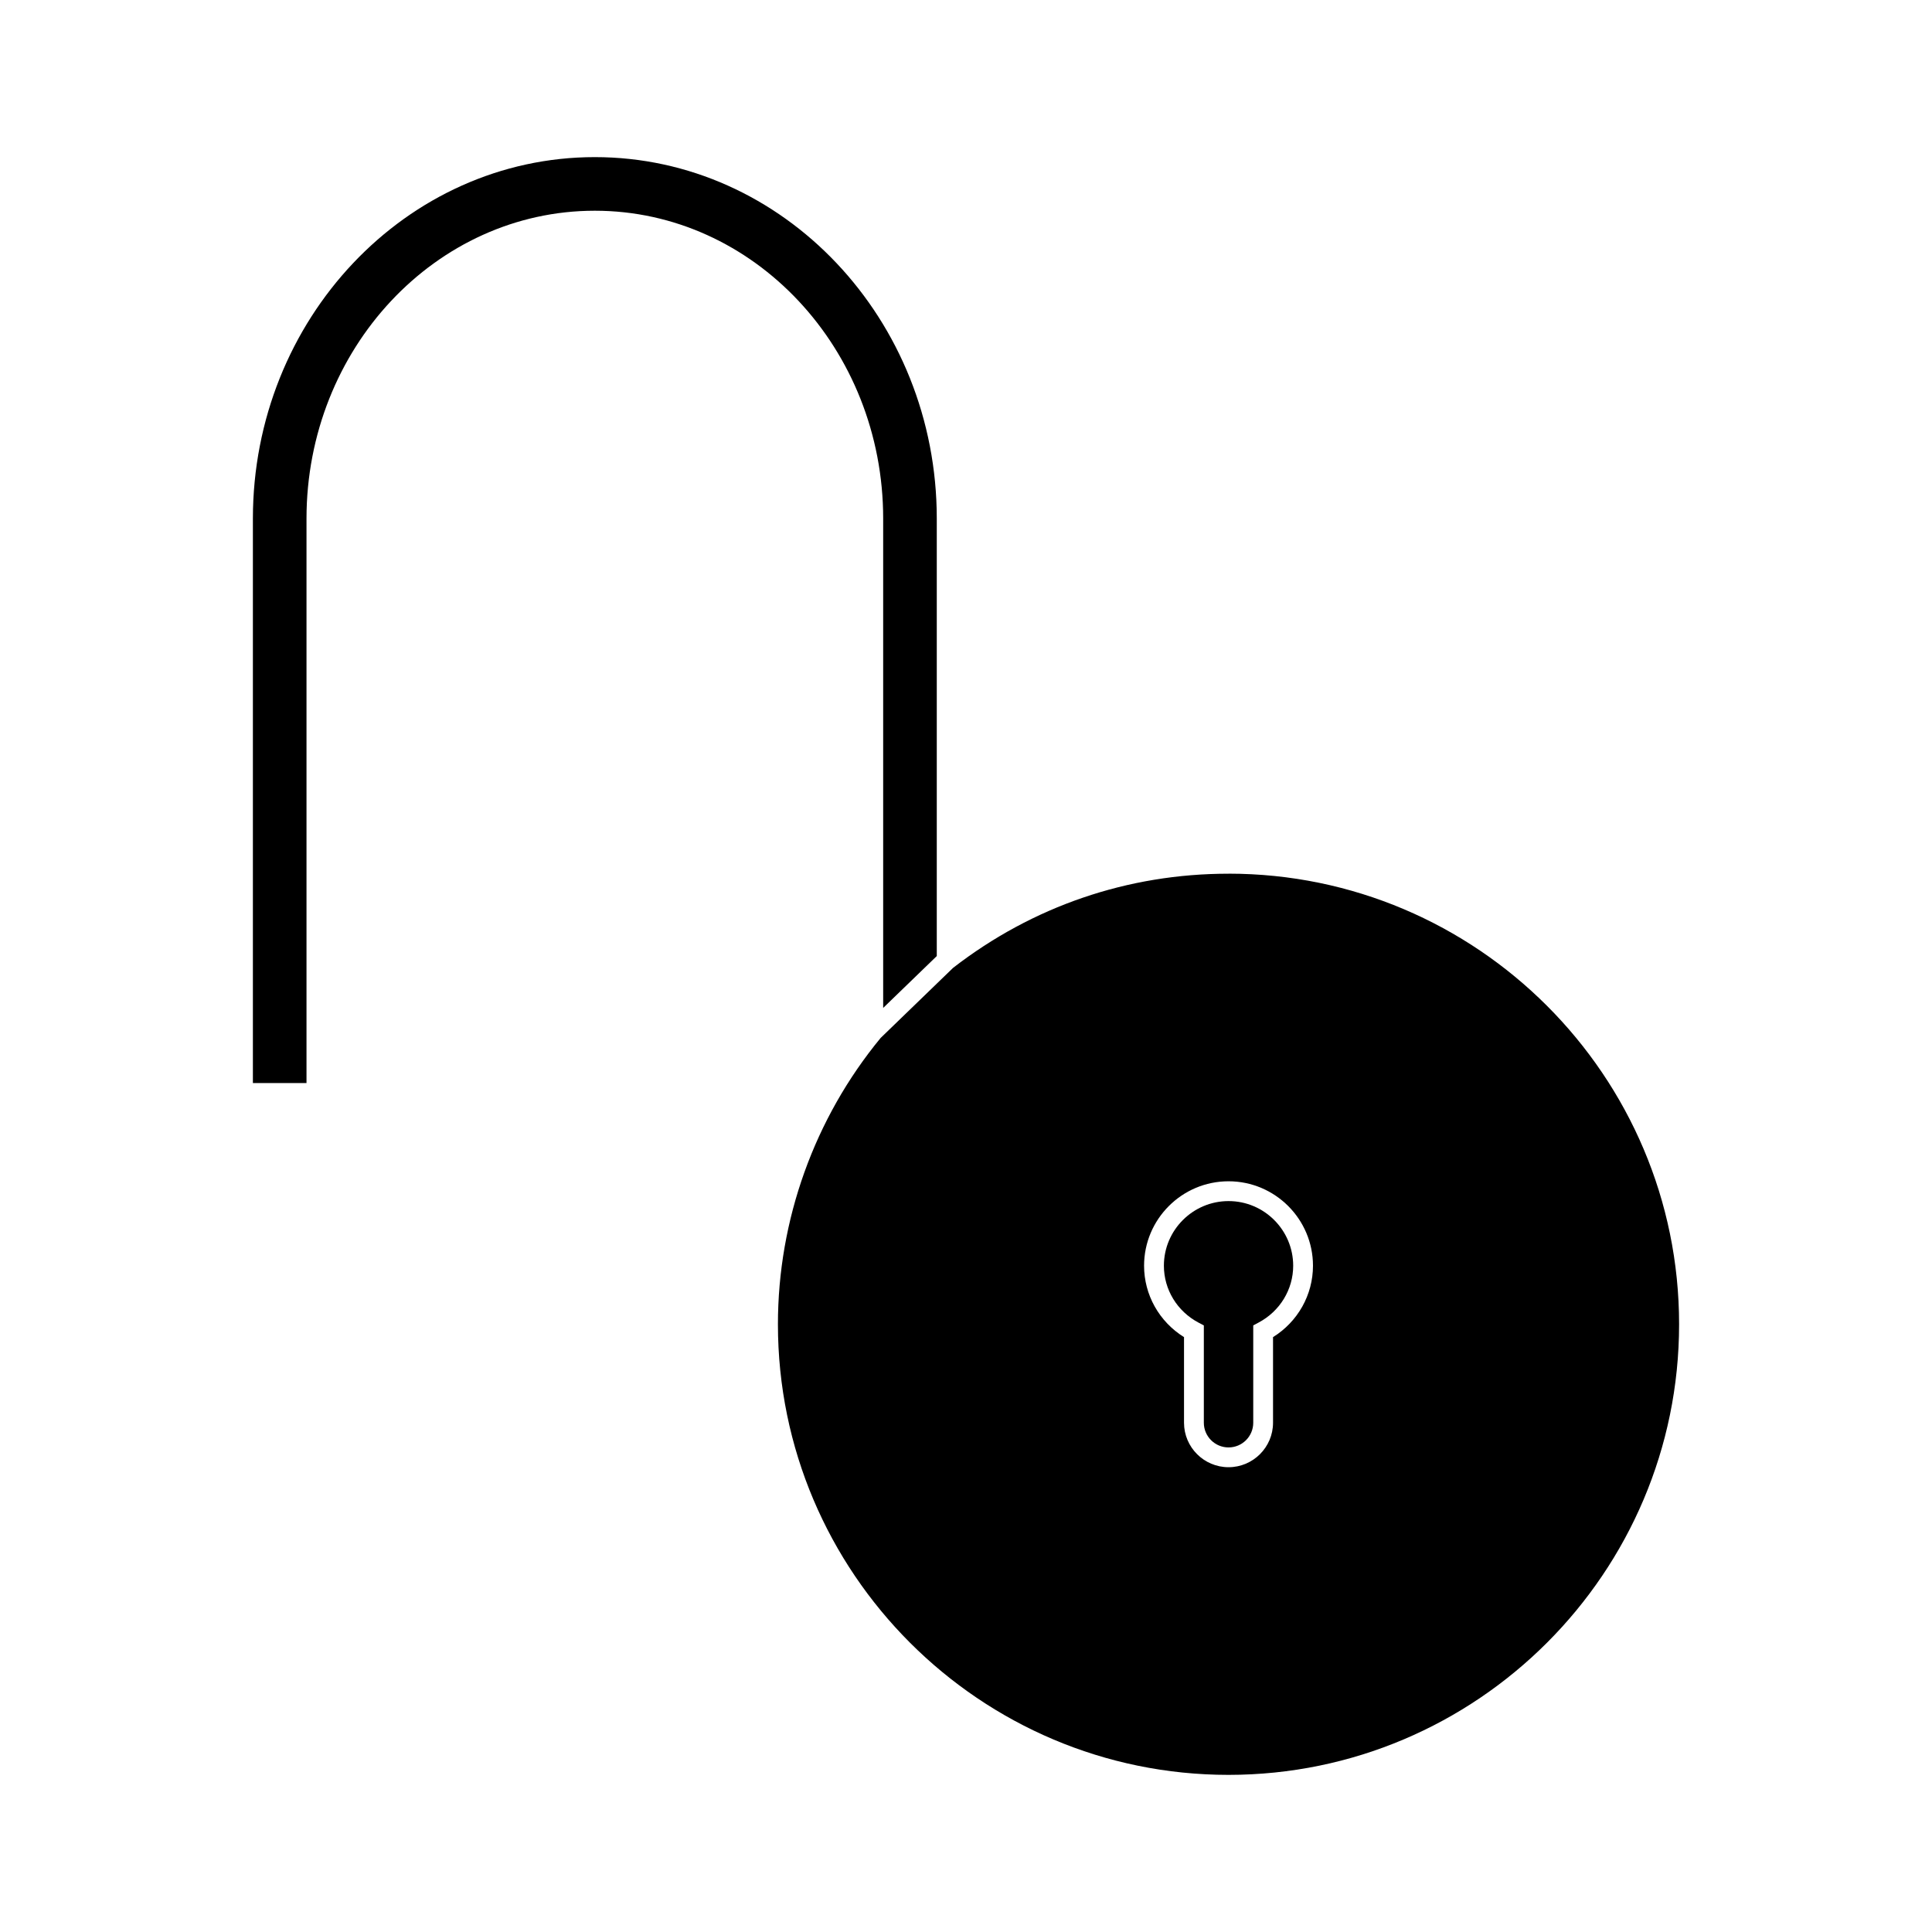 <?xml version="1.0" encoding="UTF-8"?>
<!-- Uploaded to: ICON Repo, www.svgrepo.com, Generator: ICON Repo Mixer Tools -->
<svg fill="#000000" width="800px" height="800px" version="1.1" viewBox="144 144 512 512" xmlns="http://www.w3.org/2000/svg">
 <g>
  <path d="m469.57 375.54c-26.676 0-51.926 8.633-73 24.961l-19.188 18.562c-17.555 21.297-27.223 48.246-27.223 75.887 0 65.848 53.566 119.41 119.41 119.41 65.848-0.004 119.41-53.57 119.41-119.42 0-65.84-53.566-119.41-119.41-119.41zm11.797 122.81v22.691c0 6.496-5.289 11.785-11.793 11.785-6.504 0-11.797-5.289-11.797-11.785v-22.691c-6.566-4.082-10.586-11.195-10.586-18.914 0-12.344 10.039-22.383 22.383-22.383 12.34 0 22.379 10.039 22.379 22.383-0.004 7.719-4.019 14.828-10.586 18.914z"/>
  <path d="m469.58 462.3c-9.445 0-17.137 7.688-17.137 17.137 0 6.305 3.519 12.082 9.184 15.074l1.402 0.746v25.789c0 3.609 2.938 6.539 6.551 6.539 3.609 0 6.543-2.934 6.543-6.539v-25.801l1.402-0.746c5.664-2.992 9.184-8.77 9.184-15.074-0.008-9.438-7.684-17.125-17.129-17.125z"/>
  <path d="m378.05 281.43v129.68l14.207-13.746v-115.93c0-52.82-40.652-95.797-90.617-95.797-49.969 0-90.621 42.977-90.621 95.797v149.59h14.207v-149.59c0-44.984 34.281-81.59 76.41-81.59 42.133 0 76.414 36.605 76.414 81.59z"/>
 </g>
</svg>